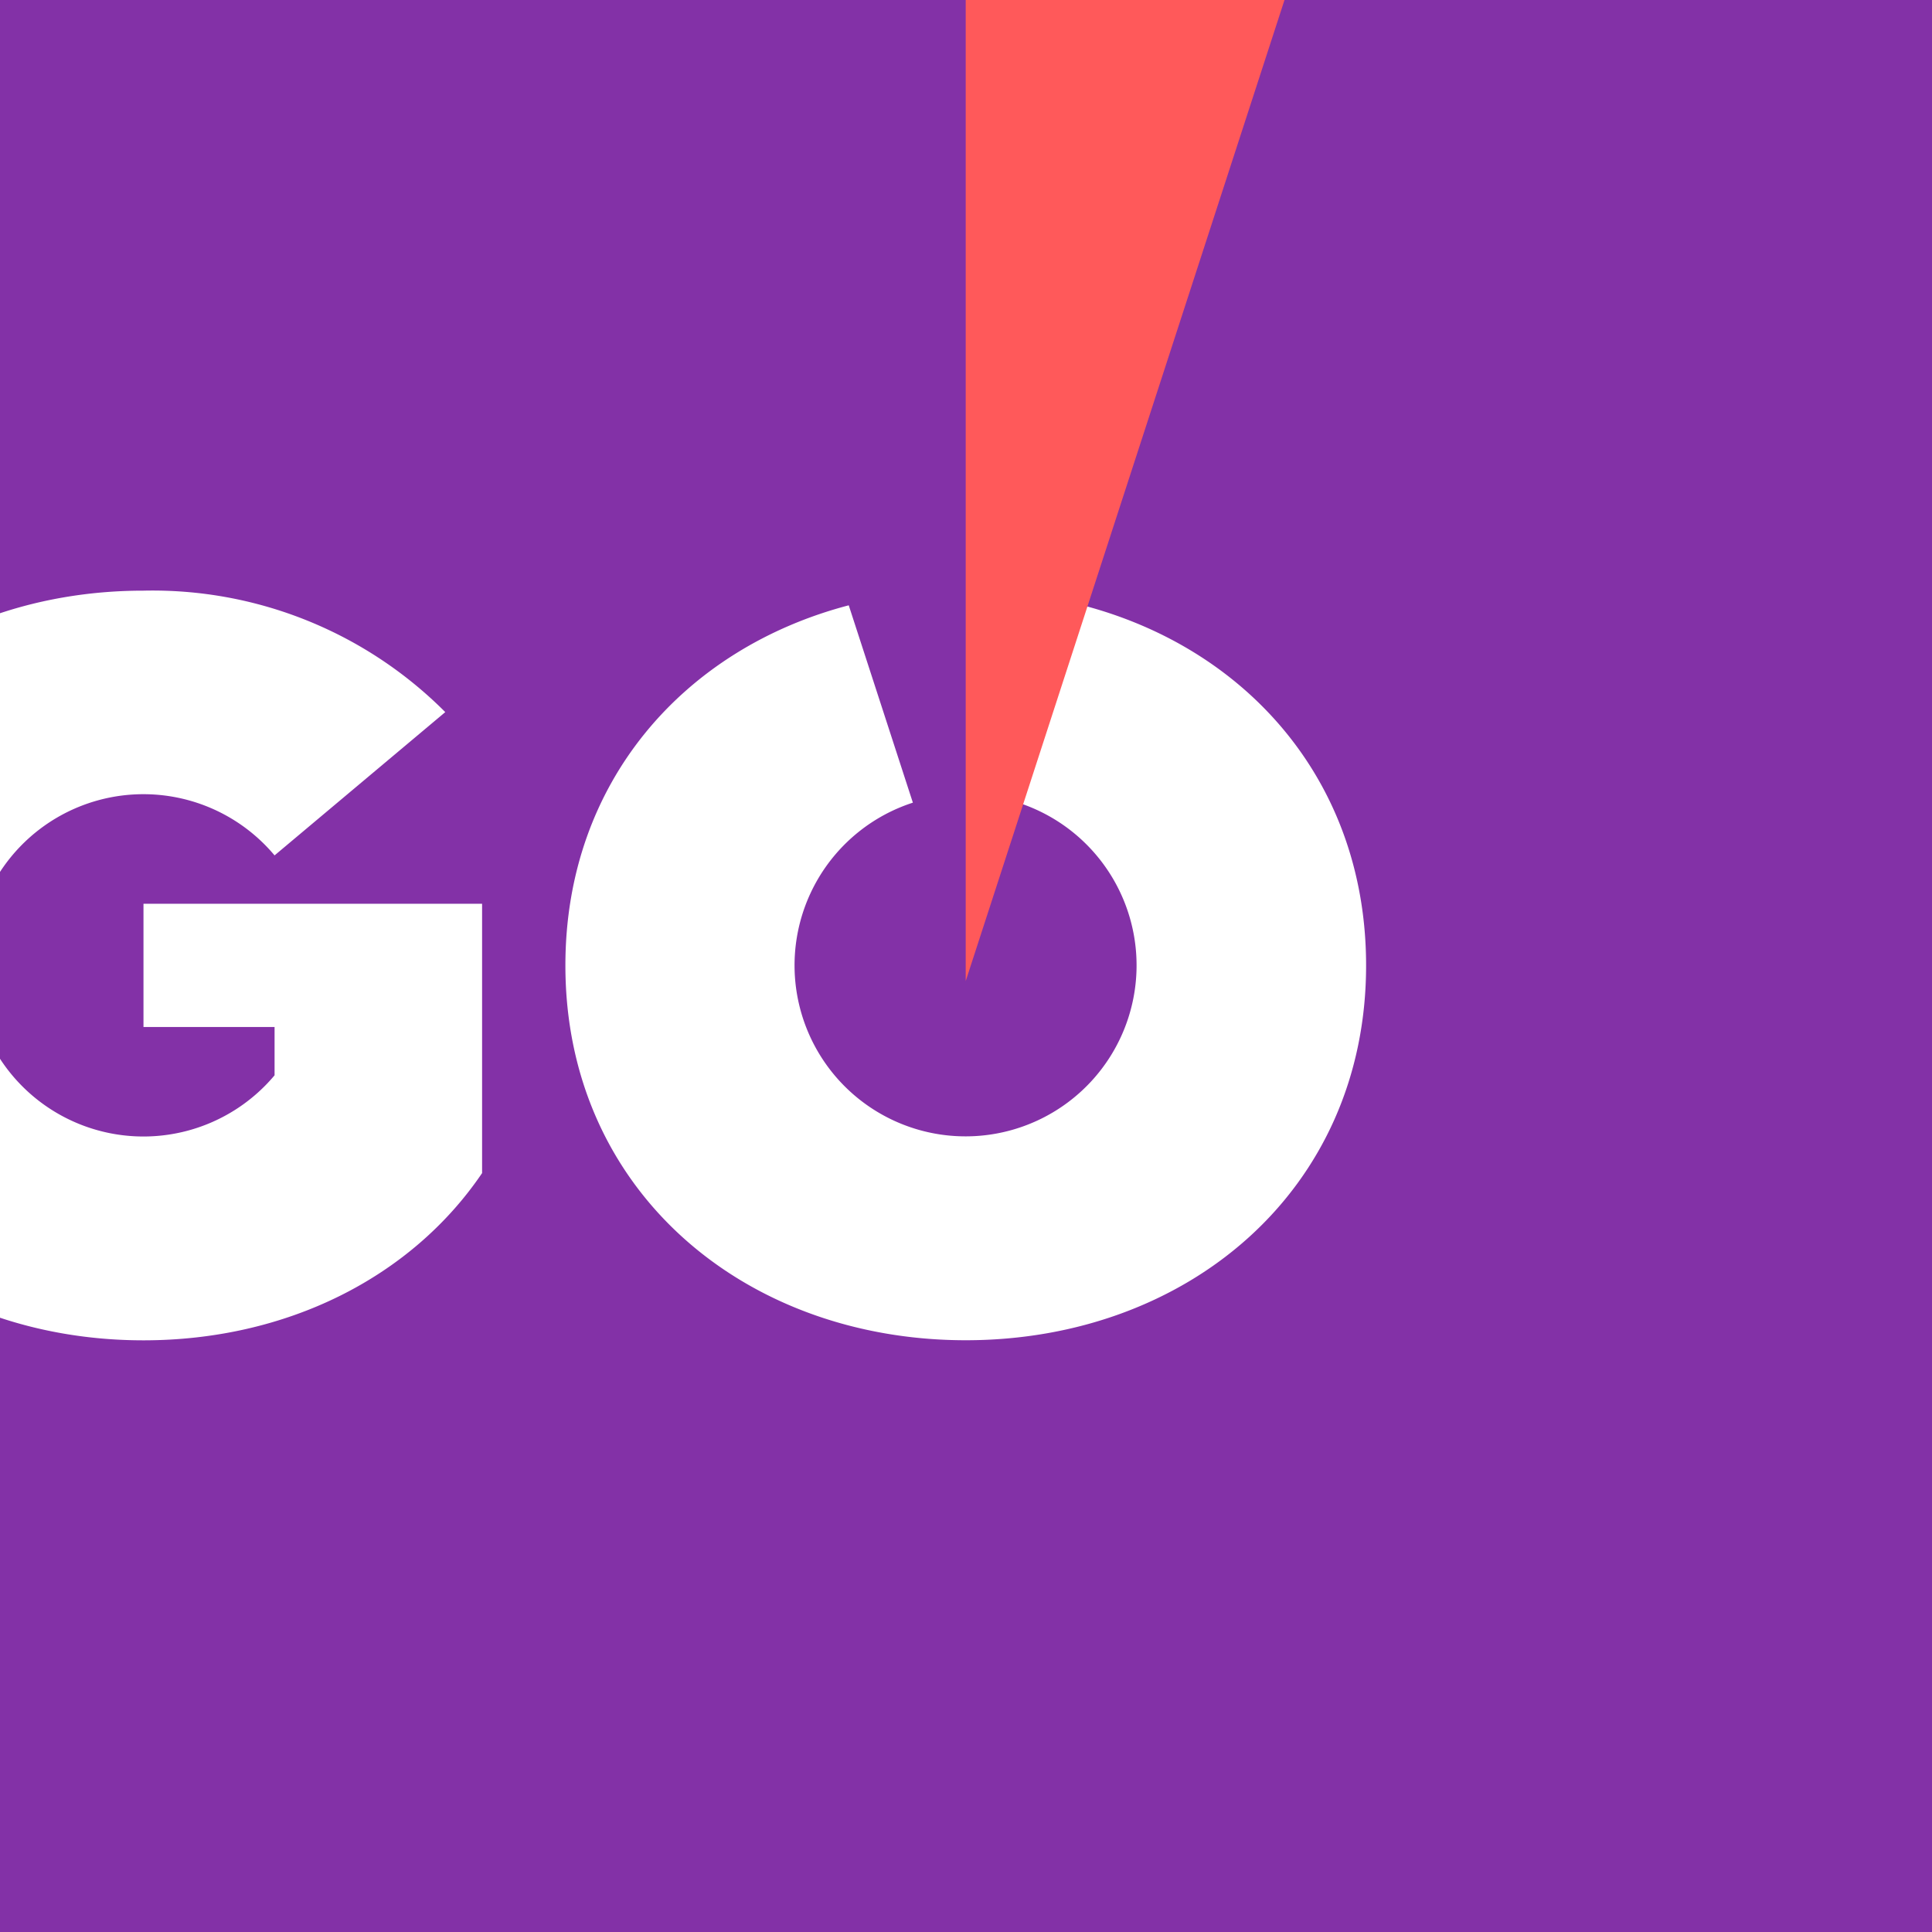 <svg width="68" height="68" viewBox="0 0 68 68" fill="none" xmlns="http://www.w3.org/2000/svg"><rect x="0" y="0" width="68" height="68" fill="#333333" stroke="none"/><g clip-path="url(#a)"><path fill="#8331A7" d="M0 0h68v68H0z"/><path d="M5.05 31.81v4.337h4.614v1.7a6.024 6.024 0 1 1 0-7.74l6.008-5.043A14.533 14.533 0 0 0 5.05 20.789c-7.78 0-14.086 5.265-14.086 13.192 0 7.926 6.304 13.194 14.086 13.194 5.02 0 9.419-2.2 11.918-5.886v-9.48H5.05ZM34.718 20.8v7.203a6.019 6.019 0 1 1-2.588.248l-2.257-6.946C24.1 22.816 19.9 27.511 19.9 33.98c0 7.929 6.309 13.192 14.091 13.192 7.783 0 14.091-5.266 14.091-13.192 0-7.68-5.916-12.862-13.364-13.179Z" fill="#fff"/><path d="M45.21 0 33.99 34.53V0h11.22Z" fill="#FF595A"/></g><defs><clipPath id="a"><path fill="#fff" d="M0 0h68v68H0z"/></clipPath></defs></svg>